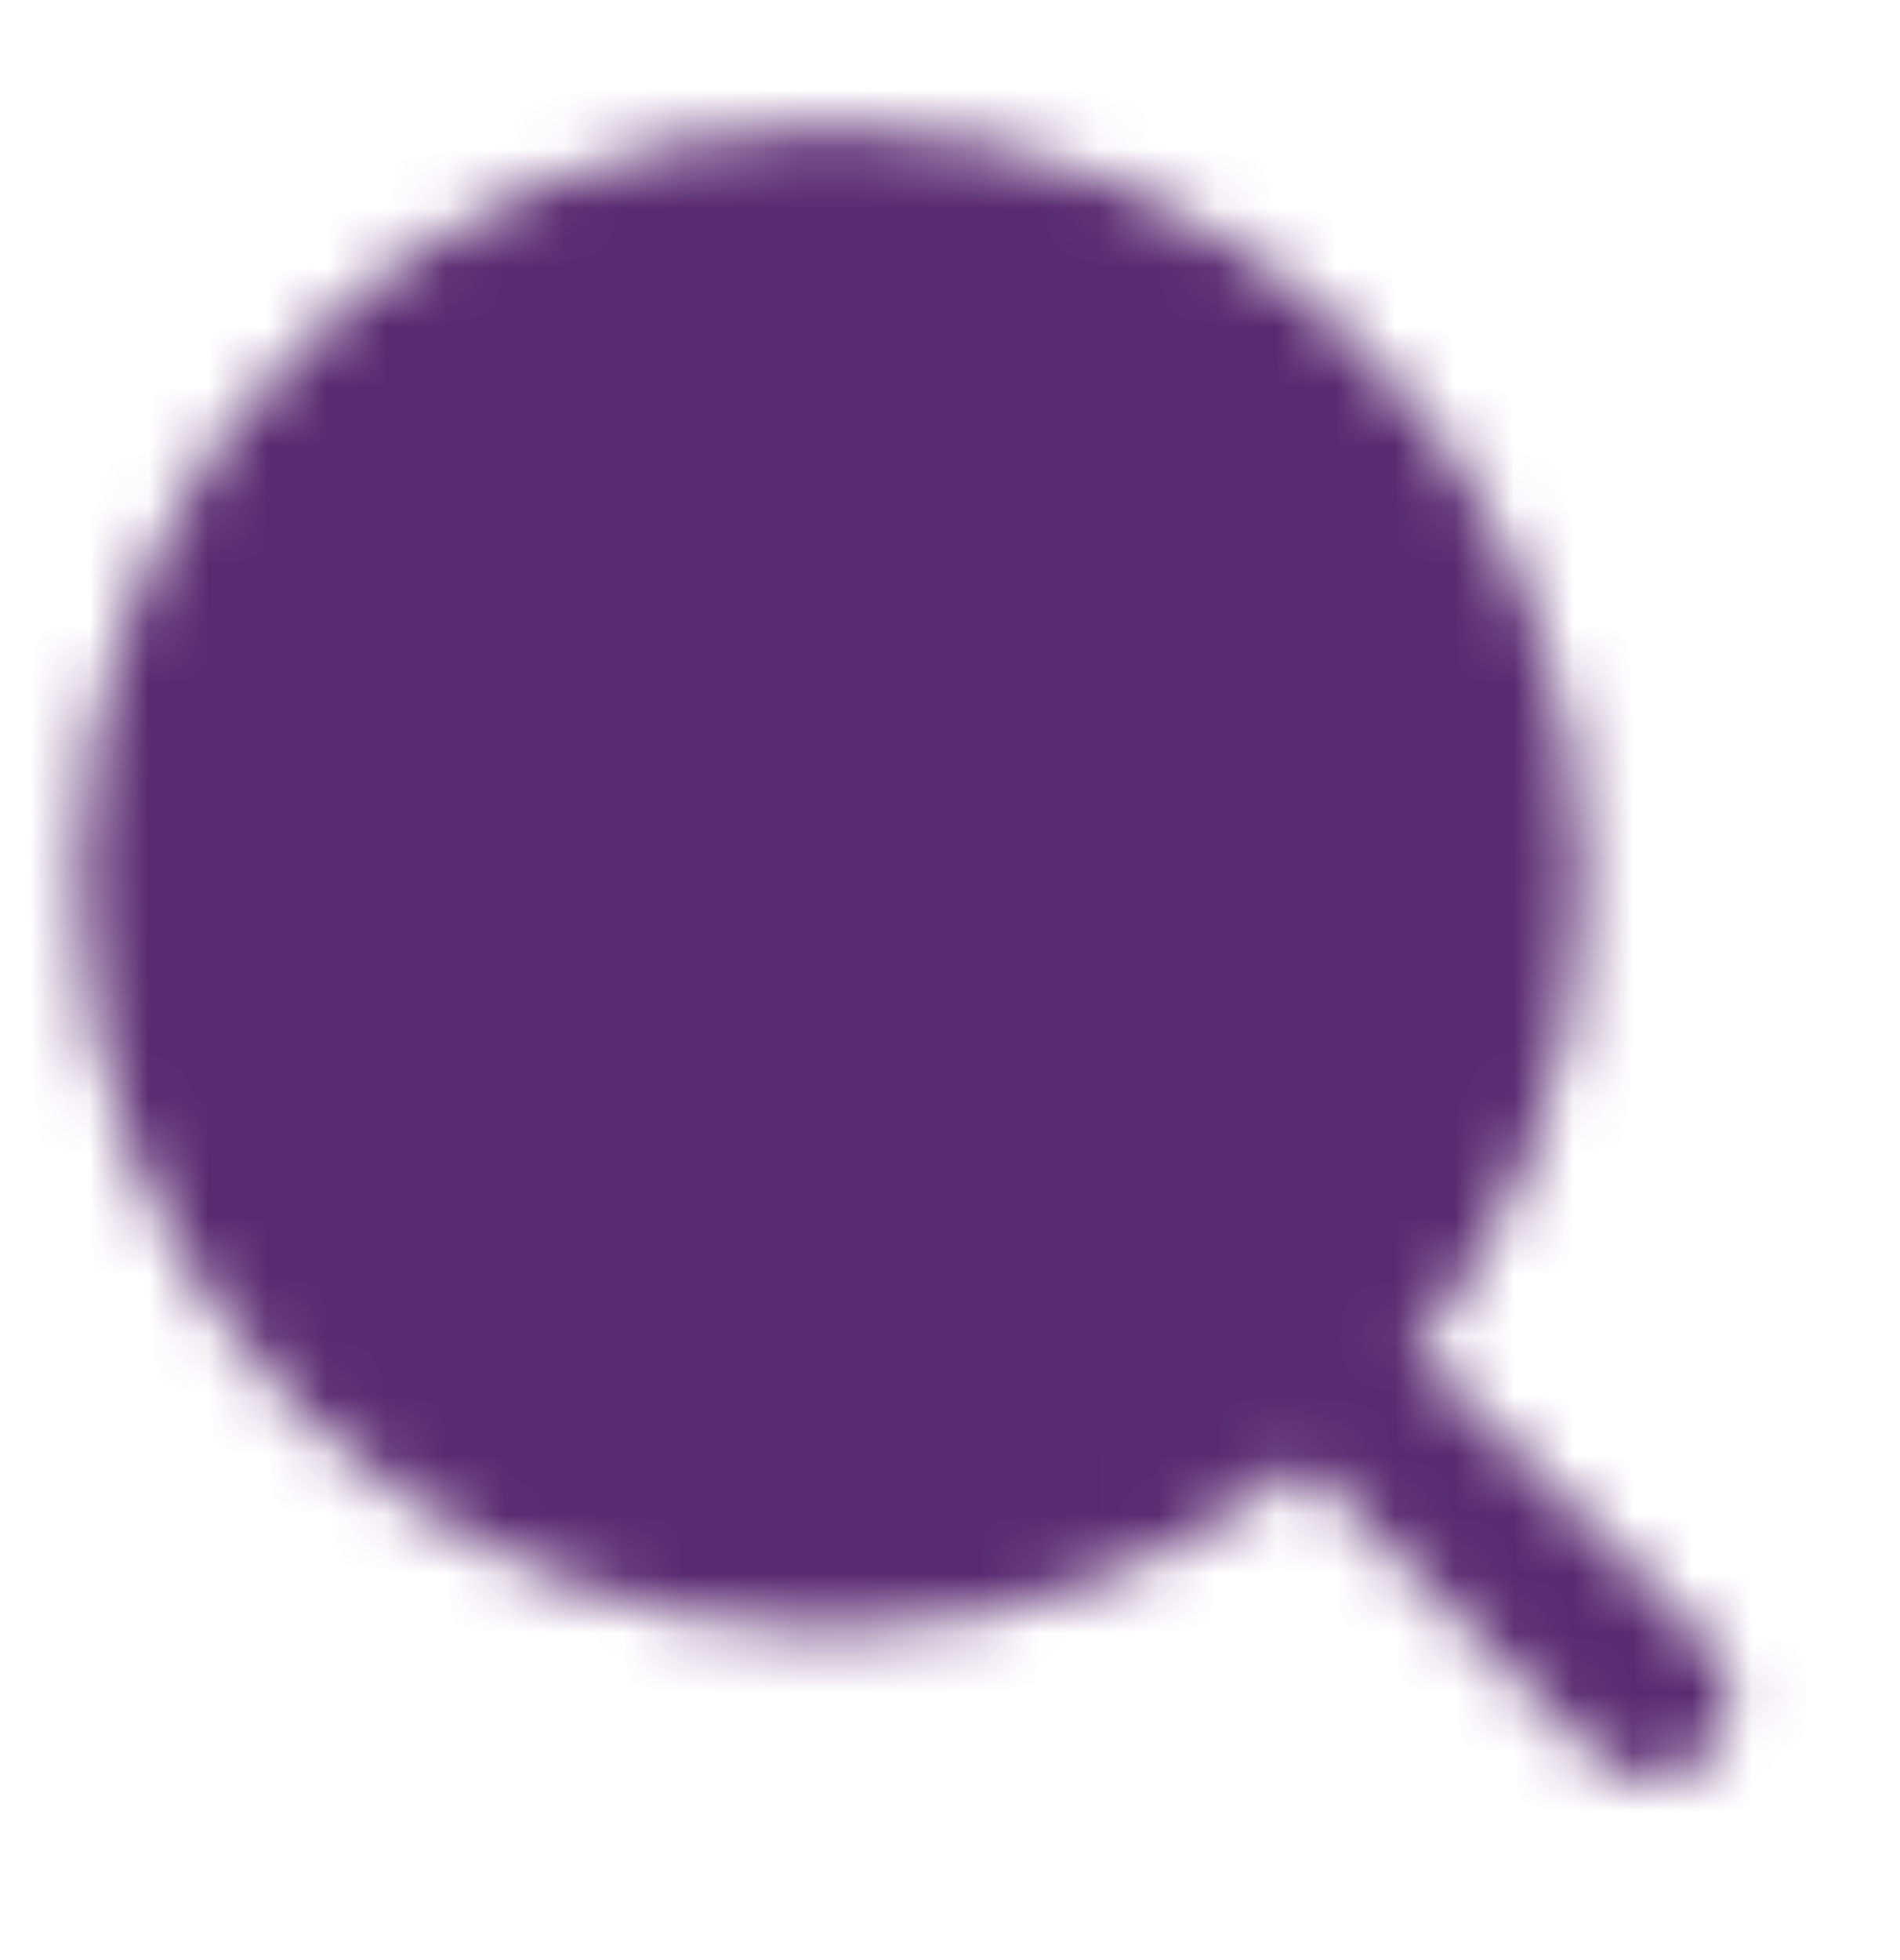 <svg width="32" height="33" viewBox="0 0 32 33" fill="none" xmlns="http://www.w3.org/2000/svg">
<mask id="mask0_26_54109" style="mask-type:luminance" maskUnits="userSpaceOnUse" x="1" y="2" width="29" height="28">
<path d="M14 26.133C20.259 26.133 25.333 21.059 25.333 14.799C25.333 8.54 20.259 3.466 14 3.466C7.741 3.466 2.667 8.54 2.667 14.799C2.667 21.059 7.741 26.133 14 26.133Z" fill="white" stroke="white" stroke-width="2.667" stroke-linejoin="round"/>
<path d="M17.771 10.361C17.276 9.865 16.689 9.472 16.041 9.204C15.394 8.936 14.7 8.799 14 8.799C13.3 8.799 12.606 8.936 11.959 9.204C11.311 9.472 10.723 9.865 10.229 10.361" stroke="black" stroke-width="2.667" stroke-linecap="round" stroke-linejoin="round"/>
<path d="M22.148 22.948L27.805 28.604" stroke="white" stroke-width="2.667" stroke-linecap="round" stroke-linejoin="round"/>
</mask>
<g mask="url(#mask0_26_54109)">
<path d="M0 0.799H32V32.799H0V0.799Z" fill="#592A70"/>
</g>
</svg>
